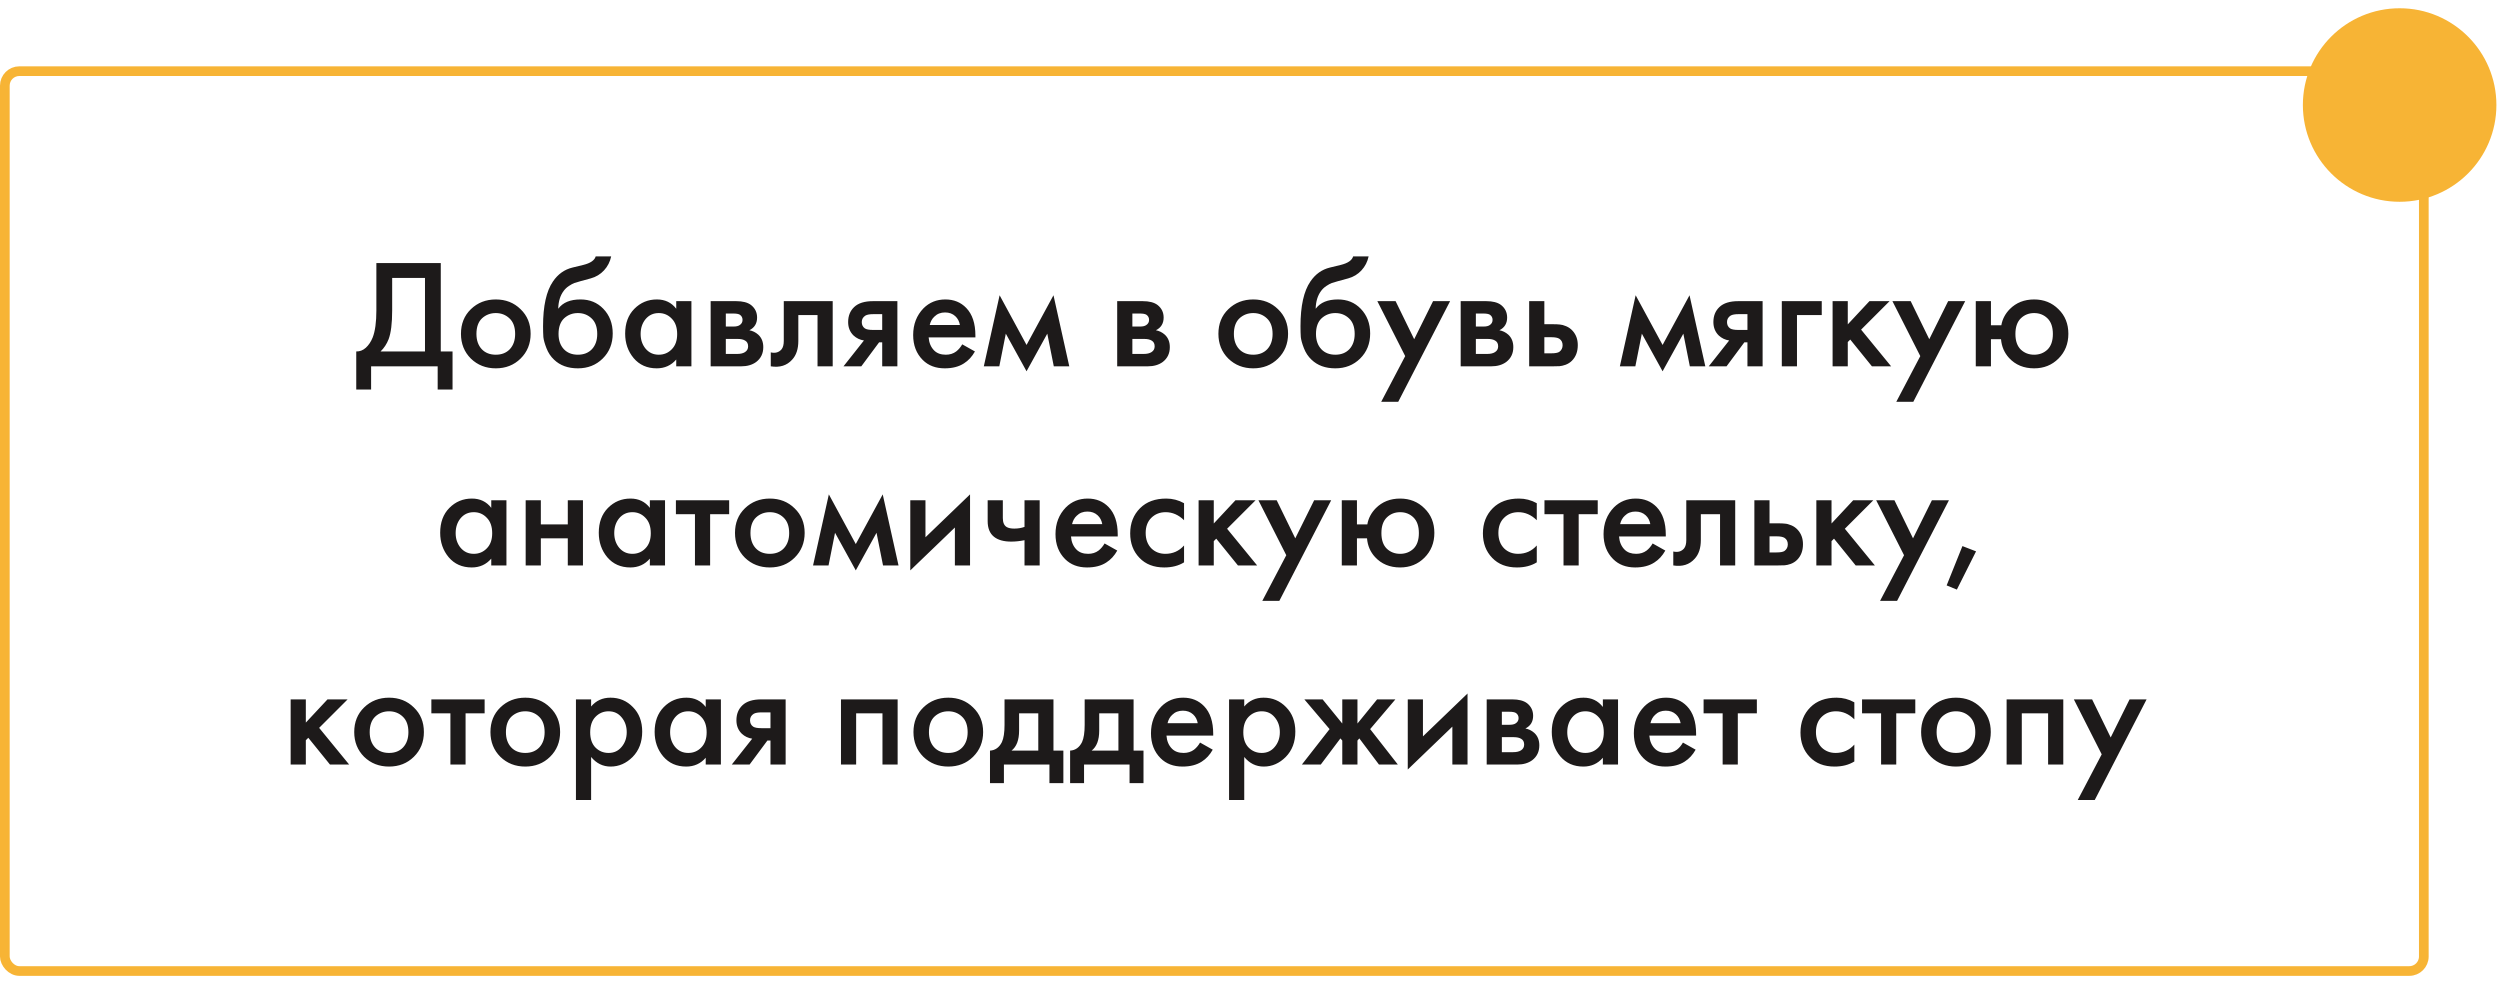 <?xml version="1.0" encoding="UTF-8"?> <svg xmlns="http://www.w3.org/2000/svg" width="226" height="89" viewBox="0 0 226 89" fill="none"> <g filter="url(#filter0_b_431_102)"> <rect y="5.995" width="219.551" height="82.222" rx="1.749" fill="white" fill-opacity="0.91"></rect> <rect x="0.437" y="6.433" width="218.676" height="81.347" rx="1.312" stroke="#F7B435" stroke-width="0.875"></rect> </g> <circle cx="216.927" cy="9.494" r="8.747" fill="#F7B435"></circle> <path d="M34.024 23.781H39.846V31.772H40.91V35.215H39.566V33.116H33.548V35.215H32.205V31.772C32.522 31.782 32.811 31.669 33.072 31.436C33.334 31.194 33.539 30.886 33.688 30.513C33.912 29.944 34.024 29.127 34.024 28.063V23.781ZM35.452 25.124V28.063C35.452 29.23 35.344 30.097 35.13 30.666C34.962 31.096 34.719 31.464 34.402 31.772H38.419V25.124H35.452ZM42.567 27.951C43.173 27.364 43.924 27.07 44.82 27.07C45.715 27.07 46.462 27.364 47.059 27.951C47.666 28.53 47.969 29.272 47.969 30.177C47.969 31.072 47.666 31.819 47.059 32.416C46.462 33.004 45.715 33.298 44.82 33.298C43.924 33.298 43.173 33.004 42.567 32.416C41.969 31.819 41.671 31.072 41.671 30.177C41.671 29.272 41.969 28.53 42.567 27.951ZM43.546 31.562C43.864 31.898 44.288 32.066 44.82 32.066C45.352 32.066 45.776 31.898 46.093 31.562C46.411 31.217 46.569 30.76 46.569 30.191C46.569 29.566 46.397 29.094 46.051 28.777C45.715 28.46 45.305 28.301 44.82 28.301C44.335 28.301 43.919 28.46 43.574 28.777C43.238 29.094 43.07 29.566 43.07 30.191C43.07 30.76 43.229 31.217 43.546 31.562ZM53.851 23.179H55.25C55.148 23.664 54.933 24.084 54.606 24.439C54.28 24.793 53.879 25.036 53.403 25.166L52.479 25.418C52.236 25.484 52.05 25.54 51.919 25.586C51.789 25.633 51.625 25.722 51.429 25.852C51.243 25.974 51.084 26.123 50.954 26.3C50.646 26.711 50.482 27.242 50.464 27.895H50.478C50.888 27.345 51.555 27.07 52.479 27.07C53.309 27.07 53.995 27.35 54.536 27.91C55.105 28.497 55.39 29.244 55.39 30.149C55.39 31.063 55.087 31.819 54.48 32.416C53.883 33.004 53.137 33.298 52.241 33.298C51.345 33.298 50.627 33.036 50.086 32.514C49.787 32.234 49.559 31.889 49.4 31.478C49.242 31.068 49.148 30.732 49.12 30.471C49.102 30.2 49.092 29.873 49.092 29.491C49.092 27.662 49.391 26.314 49.988 25.446C50.436 24.784 51.023 24.364 51.751 24.187L52.731 23.949C53.375 23.79 53.748 23.534 53.851 23.179ZM50.968 31.562C51.285 31.898 51.709 32.066 52.241 32.066C52.773 32.066 53.197 31.898 53.515 31.562C53.832 31.217 53.99 30.76 53.99 30.191C53.99 29.566 53.818 29.094 53.473 28.777C53.137 28.46 52.726 28.301 52.241 28.301C51.756 28.301 51.341 28.46 50.995 28.777C50.66 29.094 50.492 29.566 50.492 30.191C50.492 30.76 50.65 31.217 50.968 31.562ZM61.132 27.91V27.224H62.504V33.116H61.132V32.5C60.675 33.032 60.087 33.298 59.368 33.298C58.501 33.298 57.806 32.99 57.283 32.374C56.77 31.758 56.514 31.021 56.514 30.163C56.514 29.23 56.789 28.483 57.339 27.924C57.899 27.354 58.58 27.07 59.383 27.07C60.12 27.07 60.703 27.35 61.132 27.91ZM59.55 28.301C59.065 28.301 58.669 28.483 58.361 28.847C58.062 29.211 57.913 29.659 57.913 30.191C57.913 30.713 58.062 31.156 58.361 31.52C58.669 31.884 59.065 32.066 59.55 32.066C60.017 32.066 60.409 31.903 60.726 31.576C61.053 31.25 61.216 30.793 61.216 30.205C61.216 29.598 61.053 29.132 60.726 28.805C60.409 28.469 60.017 28.301 59.55 28.301ZM64.243 27.224H66.552C67.14 27.224 67.588 27.34 67.895 27.574C68.259 27.863 68.441 28.241 68.441 28.707C68.441 29.239 68.208 29.622 67.742 29.855C68.04 29.911 68.306 30.041 68.539 30.247C68.847 30.527 69.001 30.904 69.001 31.38C69.001 31.949 68.787 32.397 68.357 32.724C68.003 32.985 67.55 33.116 67 33.116H64.243V27.224ZM65.614 29.519H66.314C66.557 29.519 66.739 29.477 66.86 29.393C67.037 29.281 67.126 29.122 67.126 28.917C67.126 28.721 67.046 28.567 66.888 28.455C66.776 28.381 66.575 28.343 66.286 28.343H65.614V29.519ZM65.614 31.996H66.636C66.944 31.996 67.182 31.94 67.35 31.828C67.536 31.707 67.63 31.534 67.63 31.31C67.63 31.068 67.541 30.895 67.364 30.793C67.205 30.69 66.977 30.639 66.678 30.639H65.614V31.996ZM75.276 27.224V33.116H73.905V28.483H72.169V30.82C72.169 31.548 71.983 32.113 71.61 32.514C71.134 33.046 70.49 33.246 69.678 33.116V31.856C70.079 31.949 70.401 31.861 70.644 31.59C70.784 31.422 70.854 31.166 70.854 30.82V27.224H75.276ZM76.252 33.116L78.1 30.779C77.736 30.723 77.423 30.573 77.162 30.331C76.835 30.013 76.672 29.608 76.672 29.113C76.672 28.553 76.854 28.101 77.218 27.756C77.591 27.401 78.16 27.224 78.925 27.224H81.123V33.116H79.751V30.947H79.471L77.862 33.116H76.252ZM79.751 29.827V28.399H78.953C78.627 28.399 78.389 28.441 78.24 28.525C78.016 28.665 77.904 28.861 77.904 29.113C77.904 29.365 77.997 29.556 78.183 29.687C78.323 29.78 78.575 29.827 78.939 29.827H79.751ZM86.986 31.128L88.134 31.772C87.873 32.239 87.541 32.598 87.14 32.85C86.683 33.148 86.104 33.298 85.405 33.298C84.584 33.298 83.921 33.046 83.417 32.542C82.839 31.963 82.55 31.212 82.55 30.289C82.55 29.318 82.862 28.511 83.487 27.867C84.019 27.336 84.677 27.07 85.461 27.07C86.226 27.07 86.856 27.326 87.35 27.84C87.9 28.409 88.176 29.239 88.176 30.331V30.499H83.949C83.987 30.993 84.154 31.39 84.453 31.688C84.705 31.94 85.055 32.066 85.503 32.066C85.867 32.066 86.179 31.968 86.44 31.772C86.655 31.604 86.837 31.39 86.986 31.128ZM84.047 29.379H86.776C86.72 29.052 86.58 28.787 86.356 28.581C86.114 28.357 85.806 28.245 85.433 28.245C85.041 28.245 84.719 28.371 84.467 28.623C84.262 28.81 84.122 29.062 84.047 29.379ZM88.937 33.116L90.365 26.692L92.8 31.184L95.235 26.692L96.663 33.116H95.263L94.675 30.163L92.8 33.564L90.925 30.163L90.337 33.116H88.937ZM100.994 27.224H103.303C103.891 27.224 104.339 27.34 104.647 27.574C105.011 27.863 105.193 28.241 105.193 28.707C105.193 29.239 104.959 29.622 104.493 29.855C104.791 29.911 105.057 30.041 105.291 30.247C105.598 30.527 105.752 30.904 105.752 31.38C105.752 31.949 105.538 32.397 105.109 32.724C104.754 32.985 104.302 33.116 103.751 33.116H100.994V27.224ZM102.366 29.519H103.065C103.308 29.519 103.49 29.477 103.611 29.393C103.788 29.281 103.877 29.122 103.877 28.917C103.877 28.721 103.798 28.567 103.639 28.455C103.527 28.381 103.327 28.343 103.037 28.343H102.366V29.519ZM102.366 31.996H103.387C103.695 31.996 103.933 31.94 104.101 31.828C104.288 31.707 104.381 31.534 104.381 31.31C104.381 31.068 104.292 30.895 104.115 30.793C103.956 30.69 103.728 30.639 103.429 30.639H102.366V31.996ZM111.04 27.951C111.646 27.364 112.397 27.07 113.293 27.07C114.188 27.07 114.935 27.364 115.532 27.951C116.138 28.53 116.442 29.272 116.442 30.177C116.442 31.072 116.138 31.819 115.532 32.416C114.935 33.004 114.188 33.298 113.293 33.298C112.397 33.298 111.646 33.004 111.04 32.416C110.442 31.819 110.144 31.072 110.144 30.177C110.144 29.272 110.442 28.53 111.04 27.951ZM112.019 31.562C112.336 31.898 112.761 32.066 113.293 32.066C113.825 32.066 114.249 31.898 114.566 31.562C114.884 31.217 115.042 30.76 115.042 30.191C115.042 29.566 114.87 29.094 114.524 28.777C114.188 28.46 113.778 28.301 113.293 28.301C112.808 28.301 112.392 28.46 112.047 28.777C111.711 29.094 111.543 29.566 111.543 30.191C111.543 30.76 111.702 31.217 112.019 31.562ZM122.324 23.179H123.723C123.62 23.664 123.406 24.084 123.079 24.439C122.753 24.793 122.352 25.036 121.876 25.166L120.952 25.418C120.709 25.484 120.523 25.54 120.392 25.586C120.262 25.633 120.098 25.722 119.902 25.852C119.716 25.974 119.557 26.123 119.427 26.3C119.119 26.711 118.955 27.242 118.937 27.895H118.951C119.361 27.345 120.028 27.07 120.952 27.07C121.782 27.07 122.468 27.35 123.009 27.91C123.578 28.497 123.863 29.244 123.863 30.149C123.863 31.063 123.56 31.819 122.953 32.416C122.356 33.004 121.61 33.298 120.714 33.298C119.818 33.298 119.1 33.036 118.559 32.514C118.26 32.234 118.032 31.889 117.873 31.478C117.714 31.068 117.621 30.732 117.593 30.471C117.574 30.2 117.565 29.873 117.565 29.491C117.565 27.662 117.864 26.314 118.461 25.446C118.909 24.784 119.496 24.364 120.224 24.187L121.204 23.949C121.848 23.79 122.221 23.534 122.324 23.179ZM119.441 31.562C119.758 31.898 120.182 32.066 120.714 32.066C121.246 32.066 121.67 31.898 121.988 31.562C122.305 31.217 122.463 30.76 122.463 30.191C122.463 29.566 122.291 29.094 121.946 28.777C121.61 28.46 121.199 28.301 120.714 28.301C120.229 28.301 119.814 28.46 119.469 28.777C119.133 29.094 118.965 29.566 118.965 30.191C118.965 30.76 119.123 31.217 119.441 31.562ZM124.861 36.321L127.03 32.192L124.511 27.224H126.162L127.842 30.666L129.549 27.224H131.088L126.4 36.321H124.861ZM132.046 27.224H134.355C134.943 27.224 135.391 27.34 135.699 27.574C136.063 27.863 136.245 28.241 136.245 28.707C136.245 29.239 136.011 29.622 135.545 29.855C135.843 29.911 136.109 30.041 136.343 30.247C136.65 30.527 136.804 30.904 136.804 31.38C136.804 31.949 136.59 32.397 136.161 32.724C135.806 32.985 135.354 33.116 134.803 33.116H132.046V27.224ZM133.418 29.519H134.117C134.36 29.519 134.542 29.477 134.663 29.393C134.84 29.281 134.929 29.122 134.929 28.917C134.929 28.721 134.85 28.567 134.691 28.455C134.579 28.381 134.379 28.343 134.089 28.343H133.418V29.519ZM133.418 31.996H134.439C134.747 31.996 134.985 31.94 135.153 31.828C135.34 31.707 135.433 31.534 135.433 31.31C135.433 31.068 135.344 30.895 135.167 30.793C135.008 30.69 134.78 30.639 134.481 30.639H133.418V31.996ZM138.237 33.116V27.224H139.609V29.309H140.393C140.644 29.309 140.85 29.318 141.008 29.337C141.167 29.346 141.358 29.398 141.582 29.491C141.806 29.584 142.002 29.724 142.17 29.911C142.478 30.256 142.632 30.685 142.632 31.198C142.632 31.786 142.455 32.257 142.1 32.612C141.941 32.77 141.75 32.892 141.526 32.976C141.312 33.05 141.13 33.092 140.98 33.102C140.84 33.111 140.64 33.116 140.379 33.116H138.237ZM139.609 31.94H140.239C140.574 31.94 140.812 31.898 140.952 31.814C141.158 31.665 141.26 31.464 141.26 31.212C141.26 30.951 141.162 30.755 140.966 30.625C140.817 30.531 140.579 30.485 140.253 30.485H139.609V31.94ZM146.436 33.116L147.863 26.692L150.298 31.184L152.733 26.692L154.161 33.116H152.761L152.174 30.163L150.298 33.564L148.423 30.163L147.835 33.116H146.436ZM154.47 33.116L156.317 30.779C155.953 30.723 155.641 30.573 155.38 30.331C155.053 30.013 154.89 29.608 154.89 29.113C154.89 28.553 155.072 28.101 155.436 27.756C155.809 27.401 156.378 27.224 157.143 27.224H159.34V33.116H157.969V30.947H157.689L156.079 33.116H154.47ZM157.969 29.827V28.399H157.171C156.844 28.399 156.607 28.441 156.457 28.525C156.233 28.665 156.121 28.861 156.121 29.113C156.121 29.365 156.215 29.556 156.401 29.687C156.541 29.78 156.793 29.827 157.157 29.827H157.969ZM161.075 33.116V27.224H164.686V28.483H162.447V33.116H161.075ZM165.667 27.224H167.039V29.323L168.998 27.224H170.818L168.243 29.799L170.958 33.116H169.222L167.263 30.695L167.039 30.919V33.116H165.667V27.224ZM171.425 36.321L173.594 32.192L171.075 27.224H172.726L174.406 30.666L176.113 27.224H177.653L172.964 36.321H171.425ZM179.982 29.407H180.92C181.013 28.857 181.269 28.367 181.689 27.938C182.268 27.359 183 27.07 183.887 27.07C184.764 27.07 185.496 27.364 186.084 27.951C186.681 28.53 186.98 29.272 186.98 30.177C186.98 31.072 186.681 31.819 186.084 32.416C185.496 33.004 184.764 33.298 183.887 33.298C182.954 33.298 182.198 32.985 181.619 32.36C181.19 31.893 180.948 31.329 180.892 30.666H179.982V33.116H178.61V27.224H179.982V29.407ZM185.09 28.777C184.764 28.46 184.362 28.301 183.887 28.301C183.411 28.301 183.01 28.46 182.683 28.777C182.356 29.094 182.193 29.566 182.193 30.191C182.193 30.816 182.356 31.287 182.683 31.604C183.01 31.912 183.411 32.066 183.887 32.066C184.362 32.066 184.764 31.912 185.09 31.604C185.417 31.287 185.58 30.816 185.58 30.191C185.58 29.566 185.417 29.094 185.09 28.777ZM44.41 45.91V45.224H45.782V51.116H44.41V50.5C43.953 51.032 43.365 51.298 42.647 51.298C41.779 51.298 41.084 50.99 40.561 50.374C40.048 49.758 39.792 49.021 39.792 48.163C39.792 47.23 40.067 46.483 40.617 45.923C41.177 45.354 41.858 45.07 42.661 45.07C43.398 45.07 43.981 45.35 44.41 45.91ZM42.829 46.301C42.343 46.301 41.947 46.483 41.639 46.847C41.34 47.211 41.191 47.659 41.191 48.191C41.191 48.713 41.34 49.156 41.639 49.52C41.947 49.884 42.343 50.066 42.829 50.066C43.295 50.066 43.687 49.903 44.004 49.576C44.331 49.25 44.494 48.792 44.494 48.205C44.494 47.598 44.331 47.132 44.004 46.805C43.687 46.469 43.295 46.301 42.829 46.301ZM47.521 51.116V45.224H48.892V47.407H51.328V45.224H52.699V51.116H51.328V48.666H48.892V51.116H47.521ZM58.747 45.91V45.224H60.119V51.116H58.747V50.5C58.29 51.032 57.702 51.298 56.984 51.298C56.116 51.298 55.421 50.99 54.898 50.374C54.385 49.758 54.129 49.021 54.129 48.163C54.129 47.23 54.404 46.483 54.954 45.923C55.514 45.354 56.195 45.07 56.998 45.07C57.735 45.07 58.318 45.35 58.747 45.91ZM57.166 46.301C56.68 46.301 56.284 46.483 55.976 46.847C55.677 47.211 55.528 47.659 55.528 48.191C55.528 48.713 55.677 49.156 55.976 49.52C56.284 49.884 56.68 50.066 57.166 50.066C57.632 50.066 58.024 49.903 58.341 49.576C58.668 49.25 58.831 48.792 58.831 48.205C58.831 47.598 58.668 47.132 58.341 46.805C58.024 46.469 57.632 46.301 57.166 46.301ZM65.916 46.483H64.195V51.116H62.824V46.483H61.102V45.224H65.916V46.483ZM67.338 45.952C67.945 45.364 68.696 45.07 69.592 45.07C70.487 45.07 71.234 45.364 71.831 45.952C72.437 46.53 72.741 47.272 72.741 48.177C72.741 49.072 72.437 49.819 71.831 50.416C71.234 51.004 70.487 51.298 69.592 51.298C68.696 51.298 67.945 51.004 67.338 50.416C66.741 49.819 66.443 49.072 66.443 48.177C66.443 47.272 66.741 46.53 67.338 45.952ZM68.318 49.562C68.635 49.898 69.06 50.066 69.592 50.066C70.124 50.066 70.548 49.898 70.865 49.562C71.183 49.217 71.341 48.76 71.341 48.191C71.341 47.566 71.168 47.094 70.823 46.777C70.487 46.46 70.077 46.301 69.592 46.301C69.106 46.301 68.691 46.46 68.346 46.777C68.01 47.094 67.842 47.566 67.842 48.191C67.842 48.76 68.001 49.217 68.318 49.562ZM73.5 51.116L74.928 44.692L77.363 49.184L79.798 44.692L81.226 51.116H79.826L79.238 48.163L77.363 51.564L75.487 48.163L74.9 51.116H73.5ZM82.29 45.224H83.662V48.569L87.692 44.692V51.116H86.321V47.687L82.29 51.564V45.224ZM92.616 51.116V48.834C92.196 48.919 91.794 48.961 91.412 48.961C90.74 48.961 90.222 48.816 89.859 48.527C89.476 48.219 89.285 47.748 89.285 47.113V45.224H90.656V46.833C90.656 47.234 90.773 47.505 91.006 47.645C91.165 47.738 91.393 47.785 91.692 47.785C92.028 47.785 92.336 47.733 92.616 47.631V45.224H93.987V51.116H92.616ZM99.854 49.128L101.001 49.772C100.74 50.239 100.409 50.598 100.008 50.85C99.551 51.148 98.972 51.298 98.272 51.298C97.451 51.298 96.789 51.046 96.285 50.542C95.707 49.963 95.417 49.212 95.417 48.289C95.417 47.318 95.73 46.511 96.355 45.867C96.887 45.336 97.545 45.07 98.328 45.07C99.094 45.07 99.723 45.326 100.218 45.84C100.768 46.409 101.043 47.239 101.043 48.331V48.499H96.817C96.854 48.993 97.022 49.39 97.321 49.688C97.573 49.94 97.922 50.066 98.37 50.066C98.734 50.066 99.047 49.968 99.308 49.772C99.523 49.604 99.705 49.39 99.854 49.128ZM96.915 47.379H99.644C99.588 47.052 99.448 46.786 99.224 46.581C98.981 46.357 98.674 46.245 98.3 46.245C97.909 46.245 97.587 46.371 97.335 46.623C97.129 46.81 96.99 47.062 96.915 47.379ZM107.039 45.49V47.029C106.545 46.544 105.99 46.301 105.374 46.301C104.851 46.301 104.418 46.474 104.072 46.819C103.736 47.155 103.569 47.608 103.569 48.177C103.569 48.764 103.746 49.236 104.1 49.59C104.436 49.907 104.851 50.066 105.346 50.066C106.027 50.066 106.591 49.814 107.039 49.31V50.836C106.545 51.144 105.948 51.298 105.248 51.298C104.306 51.298 103.559 51.008 103.009 50.43C102.449 49.852 102.169 49.114 102.169 48.219C102.169 47.295 102.468 46.535 103.065 45.938C103.643 45.359 104.432 45.07 105.43 45.07C105.999 45.07 106.536 45.21 107.039 45.49ZM108.354 45.224H109.725V47.323L111.685 45.224H113.504L110.929 47.799L113.644 51.116H111.909L109.949 48.694L109.725 48.919V51.116H108.354V45.224ZM114.111 54.321L116.28 50.192L113.761 45.224H115.413L117.092 48.666L118.8 45.224H120.339L115.651 54.321H114.111ZM122.668 47.407H123.606C123.699 46.856 123.956 46.367 124.376 45.938C124.954 45.359 125.687 45.07 126.573 45.07C127.45 45.07 128.182 45.364 128.77 45.952C129.367 46.53 129.666 47.272 129.666 48.177C129.666 49.072 129.367 49.819 128.77 50.416C128.182 51.004 127.45 51.298 126.573 51.298C125.64 51.298 124.884 50.985 124.306 50.36C123.876 49.894 123.634 49.329 123.578 48.666H122.668V51.116H121.297V45.224H122.668V47.407ZM127.777 46.777C127.45 46.46 127.049 46.301 126.573 46.301C126.097 46.301 125.696 46.46 125.369 46.777C125.043 47.094 124.879 47.566 124.879 48.191C124.879 48.816 125.043 49.287 125.369 49.604C125.696 49.912 126.097 50.066 126.573 50.066C127.049 50.066 127.45 49.912 127.777 49.604C128.103 49.287 128.266 48.816 128.266 48.191C128.266 47.566 128.103 47.094 127.777 46.777ZM138.925 45.49V47.029C138.431 46.544 137.875 46.301 137.26 46.301C136.737 46.301 136.303 46.474 135.958 46.819C135.622 47.155 135.454 47.608 135.454 48.177C135.454 48.764 135.631 49.236 135.986 49.59C136.322 49.907 136.737 50.066 137.232 50.066C137.913 50.066 138.477 49.814 138.925 49.31V50.836C138.431 51.144 137.833 51.298 137.134 51.298C136.191 51.298 135.445 51.008 134.894 50.43C134.335 49.852 134.055 49.114 134.055 48.219C134.055 47.295 134.353 46.535 134.95 45.938C135.529 45.359 136.317 45.07 137.316 45.07C137.885 45.07 138.421 45.21 138.925 45.49ZM144.435 46.483H142.713V51.116H141.342V46.483H139.62V45.224H144.435V46.483ZM149.398 49.128L150.545 49.772C150.284 50.239 149.953 50.598 149.552 50.85C149.094 51.148 148.516 51.298 147.816 51.298C146.995 51.298 146.333 51.046 145.829 50.542C145.25 49.963 144.961 49.212 144.961 48.289C144.961 47.318 145.274 46.511 145.899 45.867C146.431 45.336 147.088 45.07 147.872 45.07C148.637 45.07 149.267 45.326 149.762 45.84C150.312 46.409 150.587 47.239 150.587 48.331V48.499H146.361C146.398 48.993 146.566 49.39 146.865 49.688C147.116 49.94 147.466 50.066 147.914 50.066C148.278 50.066 148.591 49.968 148.852 49.772C149.066 49.604 149.248 49.39 149.398 49.128ZM146.459 47.379H149.188C149.132 47.052 148.992 46.786 148.768 46.581C148.525 46.357 148.217 46.245 147.844 46.245C147.452 46.245 147.13 46.371 146.879 46.623C146.673 46.81 146.533 47.062 146.459 47.379ZM156.863 45.224V51.116H155.492V46.483H153.756V48.821C153.756 49.548 153.57 50.113 153.196 50.514C152.72 51.046 152.077 51.246 151.265 51.116V49.856C151.666 49.949 151.988 49.861 152.231 49.59C152.371 49.422 152.441 49.166 152.441 48.821V45.224H156.863ZM158.595 51.116V45.224H159.966V47.309H160.75C161.002 47.309 161.207 47.318 161.366 47.337C161.524 47.346 161.716 47.398 161.94 47.491C162.163 47.584 162.359 47.724 162.527 47.911C162.835 48.256 162.989 48.685 162.989 49.198C162.989 49.786 162.812 50.257 162.457 50.612C162.299 50.77 162.107 50.892 161.884 50.976C161.669 51.05 161.487 51.092 161.338 51.102C161.198 51.111 160.997 51.116 160.736 51.116H158.595ZM159.966 49.94H160.596C160.932 49.94 161.17 49.898 161.31 49.814C161.515 49.665 161.618 49.464 161.618 49.212C161.618 48.951 161.52 48.755 161.324 48.625C161.174 48.531 160.937 48.485 160.61 48.485H159.966V49.94ZM164.198 45.224H165.57V47.323L167.529 45.224H169.348L166.773 47.799L169.488 51.116H167.753L165.794 48.694L165.57 48.919V51.116H164.198V45.224ZM169.956 54.321L172.125 50.192L169.606 45.224H171.257L172.937 48.666L174.644 45.224H176.184L171.495 54.321H169.956ZM175.976 52.921L177.404 49.366L178.635 49.842L176.9 53.299L175.976 52.921ZM26.275 63.224H27.647V65.323L29.606 63.224H31.425L28.85 65.799L31.565 69.116H29.83L27.87 66.695L27.647 66.918V69.116H26.275V63.224ZM32.917 63.952C33.524 63.364 34.275 63.07 35.171 63.07C36.066 63.07 36.813 63.364 37.41 63.952C38.016 64.53 38.32 65.272 38.32 66.177C38.32 67.072 38.016 67.819 37.41 68.416C36.813 69.004 36.066 69.298 35.171 69.298C34.275 69.298 33.524 69.004 32.917 68.416C32.32 67.819 32.022 67.072 32.022 66.177C32.022 65.272 32.32 64.53 32.917 63.952ZM33.897 67.562C34.214 67.898 34.639 68.066 35.171 68.066C35.703 68.066 36.127 67.898 36.444 67.562C36.761 67.217 36.92 66.76 36.92 66.191C36.92 65.566 36.748 65.094 36.402 64.777C36.066 64.46 35.656 64.301 35.171 64.301C34.686 64.301 34.27 64.46 33.925 64.777C33.589 65.094 33.421 65.566 33.421 66.191C33.421 66.76 33.58 67.217 33.897 67.562ZM43.81 64.483H42.088V69.116H40.717V64.483H38.995V63.224H43.81V64.483ZM45.232 63.952C45.838 63.364 46.589 63.07 47.485 63.07C48.381 63.07 49.127 63.364 49.724 63.952C50.331 64.53 50.634 65.272 50.634 66.177C50.634 67.072 50.331 67.819 49.724 68.416C49.127 69.004 48.381 69.298 47.485 69.298C46.589 69.298 45.838 69.004 45.232 68.416C44.635 67.819 44.336 67.072 44.336 66.177C44.336 65.272 44.635 64.53 45.232 63.952ZM46.211 67.562C46.529 67.898 46.953 68.066 47.485 68.066C48.017 68.066 48.441 67.898 48.758 67.562C49.076 67.217 49.234 66.76 49.234 66.191C49.234 65.566 49.062 65.094 48.717 64.777C48.381 64.46 47.97 64.301 47.485 64.301C47 64.301 46.585 64.46 46.239 64.777C45.904 65.094 45.736 65.566 45.736 66.191C45.736 66.76 45.894 67.217 46.211 67.562ZM53.437 68.43V72.321H52.065V63.224H53.437V63.867C53.885 63.336 54.468 63.07 55.186 63.07C55.989 63.07 56.665 63.354 57.215 63.923C57.775 64.483 58.055 65.22 58.055 66.135C58.055 67.077 57.766 67.842 57.188 68.43C56.609 69.008 55.947 69.298 55.2 69.298C54.5 69.298 53.913 69.008 53.437 68.43ZM55.018 64.301C54.552 64.301 54.155 64.469 53.829 64.805C53.511 65.132 53.353 65.598 53.353 66.205C53.353 66.793 53.511 67.25 53.829 67.576C54.155 67.903 54.552 68.066 55.018 68.066C55.503 68.066 55.895 67.884 56.194 67.52C56.502 67.156 56.656 66.713 56.656 66.191C56.656 65.659 56.502 65.211 56.194 64.847C55.895 64.483 55.503 64.301 55.018 64.301ZM63.797 63.91V63.224H65.169V69.116H63.797V68.5C63.34 69.032 62.752 69.298 62.034 69.298C61.166 69.298 60.471 68.99 59.948 68.374C59.435 67.758 59.179 67.021 59.179 66.163C59.179 65.23 59.454 64.483 60.004 63.923C60.564 63.354 61.245 63.07 62.048 63.07C62.785 63.07 63.368 63.35 63.797 63.91ZM62.216 64.301C61.73 64.301 61.334 64.483 61.026 64.847C60.727 65.211 60.578 65.659 60.578 66.191C60.578 66.713 60.727 67.156 61.026 67.52C61.334 67.884 61.73 68.066 62.216 68.066C62.682 68.066 63.074 67.903 63.391 67.576C63.718 67.25 63.881 66.793 63.881 66.205C63.881 65.598 63.718 65.132 63.391 64.805C63.074 64.469 62.682 64.301 62.216 64.301ZM66.152 69.116L67.999 66.778C67.636 66.722 67.323 66.573 67.062 66.331C66.735 66.013 66.572 65.608 66.572 65.113C66.572 64.553 66.754 64.101 67.118 63.755C67.491 63.401 68.06 63.224 68.825 63.224H71.022V69.116H69.651V66.947H69.371L67.762 69.116H66.152ZM69.651 65.827V64.399H68.853C68.527 64.399 68.289 64.441 68.139 64.525C67.915 64.665 67.803 64.861 67.803 65.113C67.803 65.365 67.897 65.556 68.083 65.687C68.223 65.78 68.475 65.827 68.839 65.827H69.651ZM76.024 63.224H81.146V69.116H79.775V64.483H77.395V69.116H76.024V63.224ZM83.473 63.952C84.079 63.364 84.83 63.07 85.726 63.07C86.622 63.07 87.368 63.364 87.965 63.952C88.572 64.53 88.875 65.272 88.875 66.177C88.875 67.072 88.572 67.819 87.965 68.416C87.368 69.004 86.622 69.298 85.726 69.298C84.83 69.298 84.079 69.004 83.473 68.416C82.876 67.819 82.577 67.072 82.577 66.177C82.577 65.272 82.876 64.53 83.473 63.952ZM84.452 67.562C84.77 67.898 85.194 68.066 85.726 68.066C86.258 68.066 86.682 67.898 86.999 67.562C87.317 67.217 87.475 66.76 87.475 66.191C87.475 65.566 87.303 65.094 86.957 64.777C86.622 64.46 86.211 64.301 85.726 64.301C85.241 64.301 84.826 64.46 84.48 64.777C84.144 65.094 83.977 65.566 83.977 66.191C83.977 66.76 84.135 67.217 84.452 67.562ZM90.81 63.224H95.233V67.856H96.128V70.795H94.869V69.116H90.754V70.795H89.495V67.856C89.97 67.828 90.329 67.572 90.572 67.086C90.731 66.741 90.81 66.223 90.81 65.533V63.224ZM93.861 67.856V64.483H92.126V66.051C92.126 66.9 91.897 67.502 91.44 67.856H93.861ZM98.054 63.224H102.476V67.856H103.372V70.795H102.112V69.116H97.998V70.795H96.738V67.856C97.214 67.828 97.573 67.572 97.816 67.086C97.974 66.741 98.054 66.223 98.054 65.533V63.224ZM101.105 67.856V64.483H99.369V66.051C99.369 66.9 99.141 67.502 98.683 67.856H101.105ZM108.485 67.128L109.632 67.772C109.371 68.239 109.04 68.598 108.639 68.85C108.181 69.148 107.603 69.298 106.903 69.298C106.082 69.298 105.42 69.046 104.916 68.542C104.337 67.963 104.048 67.212 104.048 66.289C104.048 65.318 104.361 64.511 104.986 63.867C105.518 63.336 106.176 63.07 106.959 63.07C107.724 63.07 108.354 63.326 108.849 63.84C109.399 64.409 109.674 65.239 109.674 66.331V66.499H105.448C105.485 66.993 105.653 67.39 105.952 67.688C106.204 67.94 106.553 68.066 107.001 68.066C107.365 68.066 107.678 67.968 107.939 67.772C108.154 67.604 108.335 67.39 108.485 67.128ZM105.546 65.379H108.275C108.219 65.052 108.079 64.787 107.855 64.581C107.612 64.357 107.304 64.245 106.931 64.245C106.539 64.245 106.217 64.371 105.966 64.623C105.76 64.81 105.62 65.062 105.546 65.379ZM112.479 68.43V72.321H111.108V63.224H112.479V63.867C112.927 63.336 113.51 63.07 114.229 63.07C115.031 63.07 115.708 63.354 116.258 63.923C116.818 64.483 117.098 65.22 117.098 66.135C117.098 67.077 116.808 67.842 116.23 68.43C115.652 69.008 114.989 69.298 114.243 69.298C113.543 69.298 112.955 69.008 112.479 68.43ZM114.061 64.301C113.594 64.301 113.198 64.469 112.871 64.805C112.554 65.132 112.395 65.598 112.395 66.205C112.395 66.793 112.554 67.25 112.871 67.576C113.198 67.903 113.594 68.066 114.061 68.066C114.546 68.066 114.938 67.884 115.236 67.52C115.544 67.156 115.698 66.713 115.698 66.191C115.698 65.659 115.544 65.211 115.236 64.847C114.938 64.483 114.546 64.301 114.061 64.301ZM121.342 63.224H122.714V65.407L124.491 63.224H126.143L123.861 65.911L126.366 69.116H124.659L122.882 66.751L122.714 66.947V69.116H121.342V66.947L121.174 66.751L119.397 69.116H117.689L120.195 65.911L117.913 63.224H119.565L121.342 65.407V63.224ZM127.262 63.224H128.634V66.569L132.665 62.692V69.116H131.293V65.687L127.262 69.564V63.224ZM134.397 63.224H136.706C137.294 63.224 137.742 63.34 138.05 63.574C138.413 63.863 138.595 64.241 138.595 64.707C138.595 65.239 138.362 65.622 137.896 65.855C138.194 65.911 138.46 66.041 138.693 66.247C139.001 66.527 139.155 66.904 139.155 67.38C139.155 67.949 138.941 68.397 138.511 68.724C138.157 68.985 137.704 69.116 137.154 69.116H134.397V63.224ZM135.768 65.519H136.468C136.711 65.519 136.893 65.477 137.014 65.393C137.191 65.281 137.28 65.122 137.28 64.917C137.28 64.721 137.2 64.567 137.042 64.455C136.93 64.381 136.729 64.343 136.44 64.343H135.768V65.519ZM135.768 67.996H136.79C137.098 67.996 137.336 67.94 137.504 67.828C137.69 67.707 137.784 67.534 137.784 67.31C137.784 67.068 137.695 66.895 137.518 66.793C137.359 66.69 137.131 66.639 136.832 66.639H135.768V67.996ZM144.899 63.91V63.224H146.27V69.116H144.899V68.5C144.441 69.032 143.854 69.298 143.135 69.298C142.267 69.298 141.572 68.99 141.05 68.374C140.537 67.758 140.28 67.021 140.28 66.163C140.28 65.23 140.555 64.483 141.106 63.923C141.666 63.354 142.347 63.07 143.149 63.07C143.886 63.07 144.469 63.35 144.899 63.91ZM143.317 64.301C142.832 64.301 142.435 64.483 142.128 64.847C141.829 65.211 141.68 65.659 141.68 66.191C141.68 66.713 141.829 67.156 142.128 67.52C142.435 67.884 142.832 68.066 143.317 68.066C143.784 68.066 144.175 67.903 144.493 67.576C144.819 67.25 144.983 66.793 144.983 66.205C144.983 65.598 144.819 65.132 144.493 64.805C144.175 64.469 143.784 64.301 143.317 64.301ZM152.138 67.128L153.286 67.772C153.024 68.239 152.693 68.598 152.292 68.85C151.835 69.148 151.256 69.298 150.556 69.298C149.735 69.298 149.073 69.046 148.569 68.542C147.991 67.963 147.701 67.212 147.701 66.289C147.701 65.318 148.014 64.511 148.639 63.867C149.171 63.336 149.829 63.07 150.612 63.07C151.378 63.07 152.007 63.326 152.502 63.84C153.052 64.409 153.328 65.239 153.328 66.331V66.499H149.101C149.138 66.993 149.306 67.39 149.605 67.688C149.857 67.94 150.207 68.066 150.654 68.066C151.018 68.066 151.331 67.968 151.592 67.772C151.807 67.604 151.989 67.39 152.138 67.128ZM149.199 65.379H151.928C151.872 65.052 151.732 64.787 151.508 64.581C151.266 64.357 150.958 64.245 150.584 64.245C150.193 64.245 149.871 64.371 149.619 64.623C149.414 64.81 149.274 65.062 149.199 65.379ZM158.82 64.483H157.098V69.116H155.727V64.483H154.005V63.224H158.82V64.483ZM167.633 63.49V65.029C167.139 64.544 166.583 64.301 165.968 64.301C165.445 64.301 165.011 64.474 164.666 64.819C164.33 65.155 164.162 65.608 164.162 66.177C164.162 66.764 164.34 67.236 164.694 67.59C165.03 67.907 165.445 68.066 165.94 68.066C166.621 68.066 167.185 67.814 167.633 67.31V68.836C167.139 69.144 166.541 69.298 165.842 69.298C164.899 69.298 164.153 69.008 163.602 68.43C163.043 67.852 162.763 67.114 162.763 66.219C162.763 65.295 163.061 64.535 163.658 63.938C164.237 63.359 165.025 63.07 166.024 63.07C166.593 63.07 167.129 63.21 167.633 63.49ZM173.143 64.483H171.421V69.116H170.05V64.483H168.329V63.224H173.143V64.483ZM174.565 63.952C175.171 63.364 175.922 63.07 176.818 63.07C177.714 63.07 178.46 63.364 179.057 63.952C179.664 64.53 179.967 65.272 179.967 66.177C179.967 67.072 179.664 67.819 179.057 68.416C178.46 69.004 177.714 69.298 176.818 69.298C175.922 69.298 175.171 69.004 174.565 68.416C173.968 67.819 173.669 67.072 173.669 66.177C173.669 65.272 173.968 64.53 174.565 63.952ZM175.545 67.562C175.862 67.898 176.286 68.066 176.818 68.066C177.35 68.066 177.775 67.898 178.092 67.562C178.409 67.217 178.568 66.76 178.568 66.191C178.568 65.566 178.395 65.094 178.05 64.777C177.714 64.46 177.303 64.301 176.818 64.301C176.333 64.301 175.918 64.46 175.573 64.777C175.237 65.094 175.069 65.566 175.069 66.191C175.069 66.76 175.227 67.217 175.545 67.562ZM181.398 63.224H186.521V69.116H185.149V64.483H182.77V69.116H181.398V63.224ZM187.826 72.321L189.995 68.192L187.476 63.224H189.127L190.807 66.666L192.514 63.224H194.053L189.365 72.321H187.826Z" fill="#1D1A1A"></path> <defs> <filter id="filter0_b_431_102" x="-6.998" y="-1.002" width="233.546" height="96.217" filterUnits="userSpaceOnUse" color-interpolation-filters="sRGB"> <feFlood flood-opacity="0" result="BackgroundImageFix"></feFlood> <feGaussianBlur in="BackgroundImageFix" stdDeviation="3.499"></feGaussianBlur> <feComposite in2="SourceAlpha" operator="in" result="effect1_backgroundBlur_431_102"></feComposite> <feBlend mode="normal" in="SourceGraphic" in2="effect1_backgroundBlur_431_102" result="shape"></feBlend> </filter> </defs> </svg> 